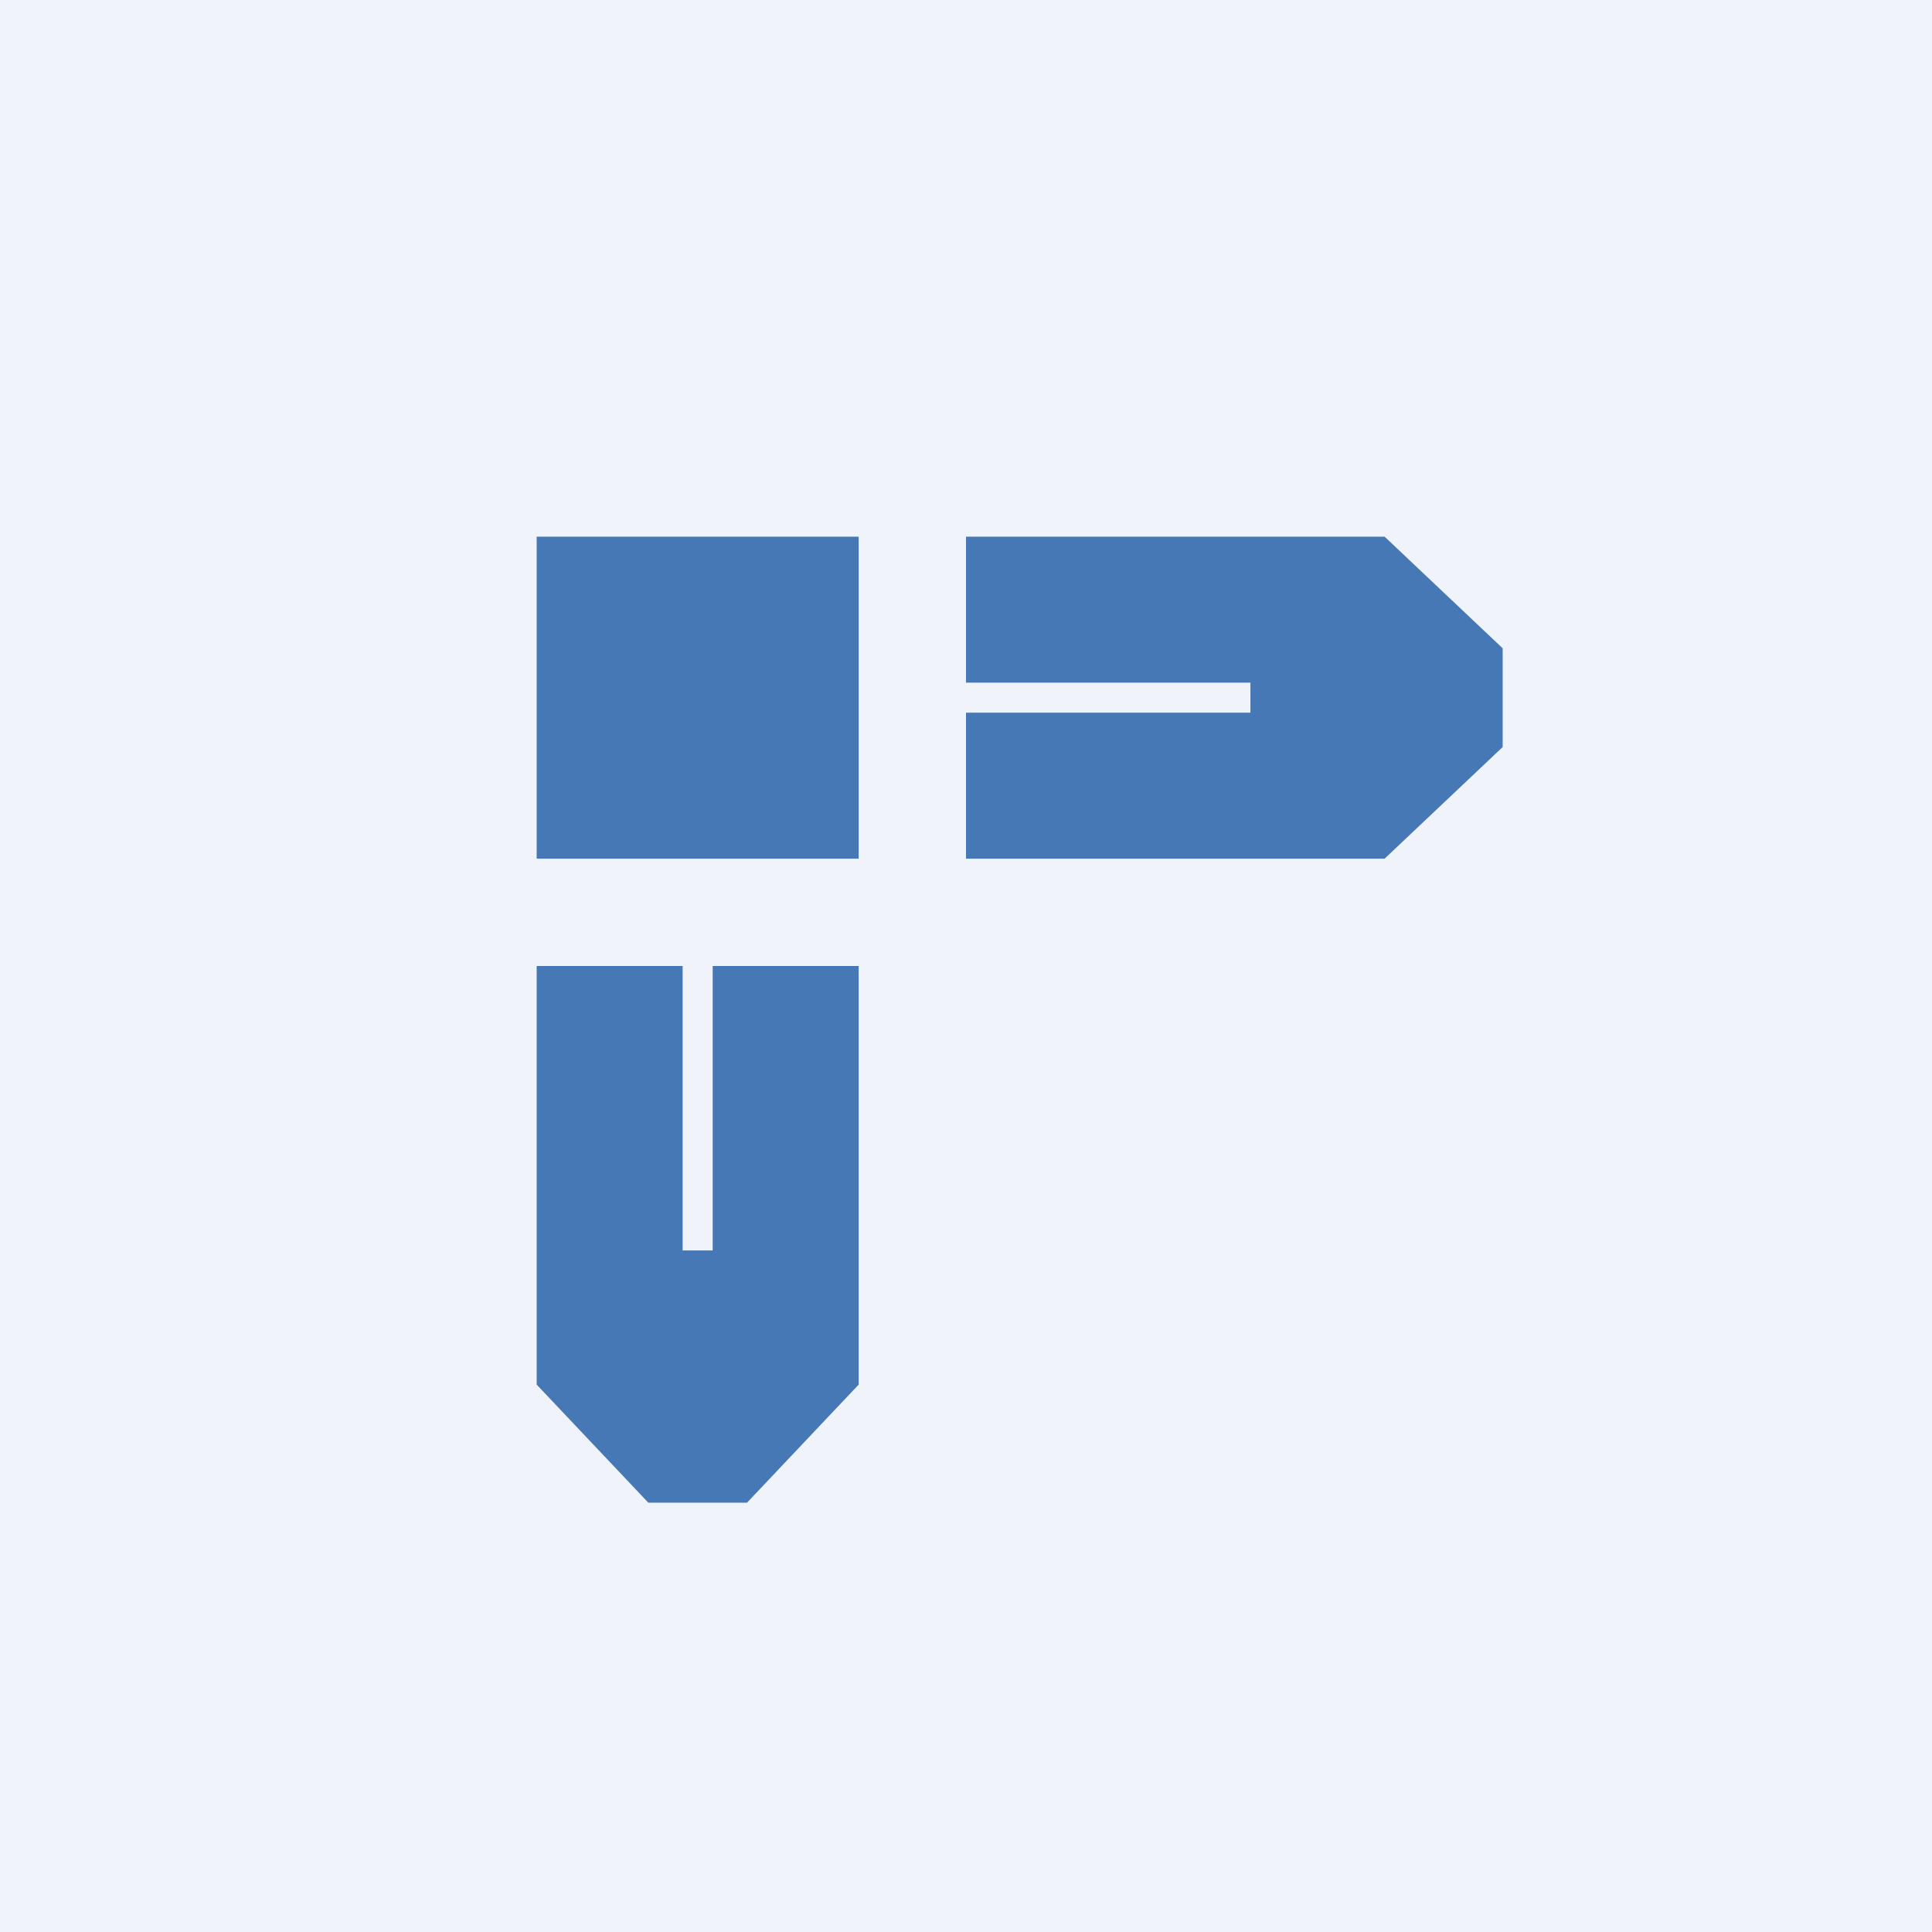 <!-- by TradingView --><svg width="18" height="18" viewBox="0 0 18 18" xmlns="http://www.w3.org/2000/svg"><path fill="#F0F3FA" d="M0 0h18v18H0z"/><path d="M5 5h3v3H5V5Zm4 3h3.9L14 6.96v-.92L12.9 5H9v1.36h2.65v.28H9V8Zm-4 4.9V9h1.36v2.65h.28V9H8v3.9L6.96 14h-.92L5 12.9Z" fill="#4678B5"/></svg>